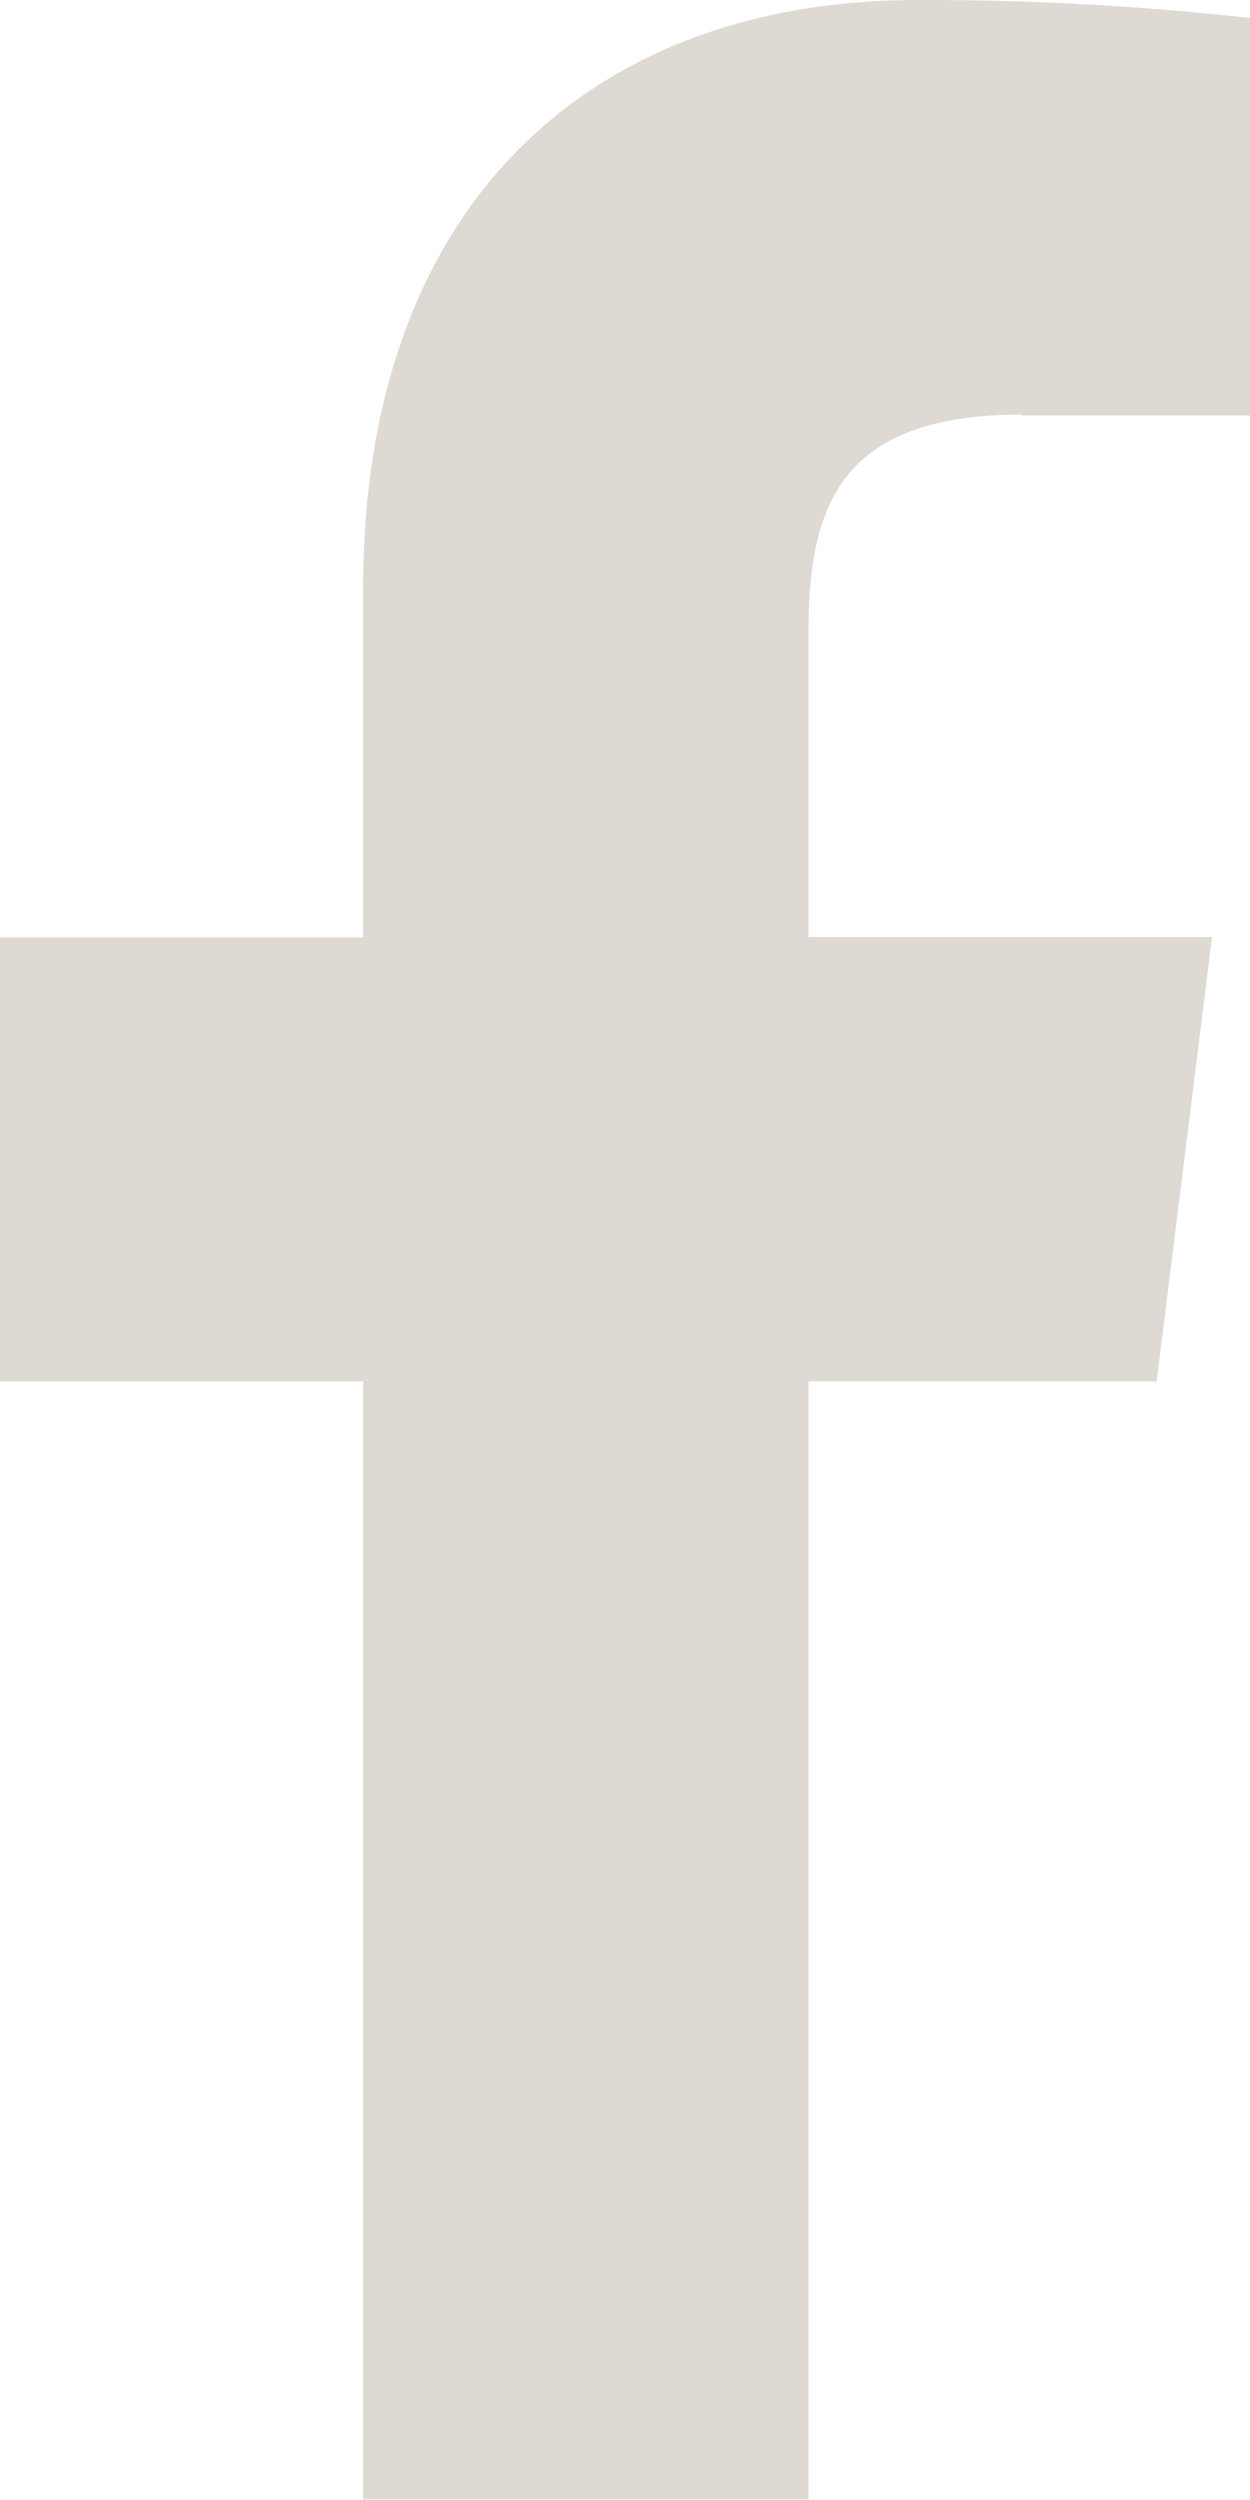 <svg xmlns="http://www.w3.org/2000/svg" width="11.131" height="22.261" viewBox="0 0 11.131 22.261">
  <path id="ico-fb" d="M61.1-83.3h2.032v-3.54A26.24,26.24,0,0,0,60.171-87c-2.93,0-4.937,1.843-4.937,5.23v3.118H52V-74.7h3.234v9.956H59.2v-9.955h3.1l.493-3.957H59.2v-2.726c0-1.144.309-1.926,1.9-1.926Zm0,0" transform="translate(-52 87)" fill="#dedad3"/>
</svg>
